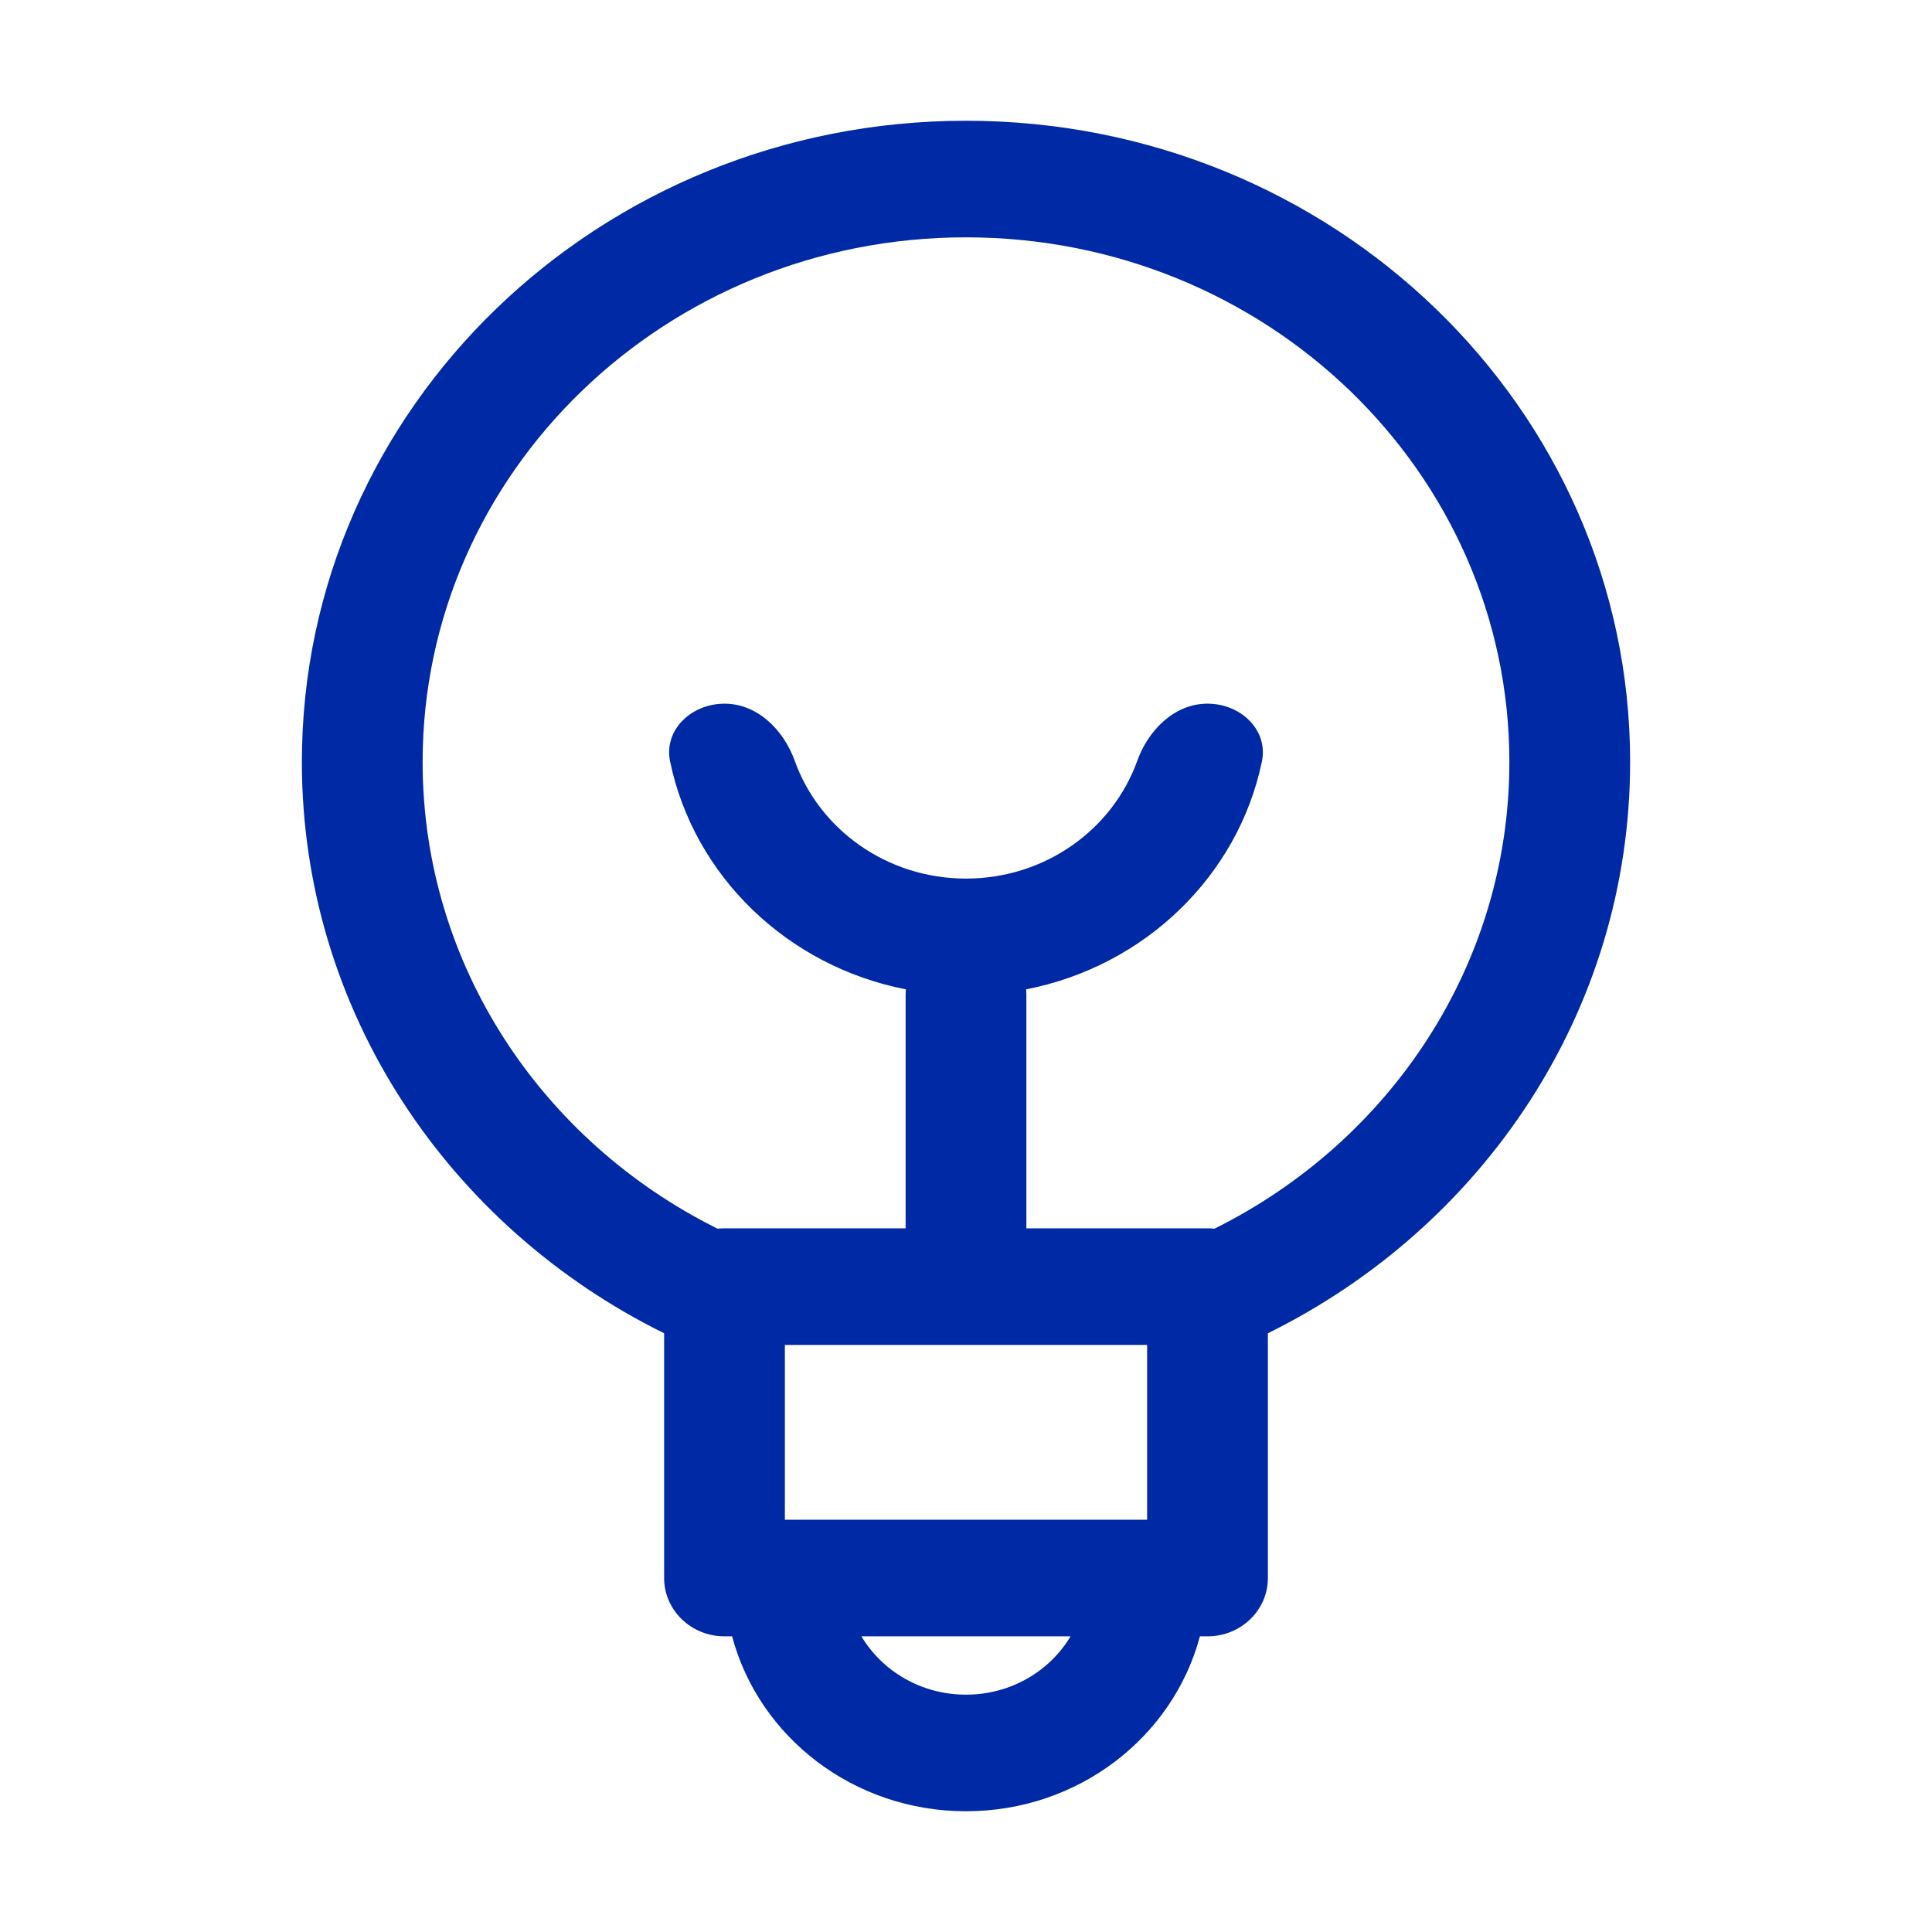 <svg width="32" height="32" viewBox="0 0 32 32" fill="none" xmlns="http://www.w3.org/2000/svg">
<path fill-rule="evenodd" clip-rule="evenodd" d="M11 22.083C7.438 20.325 5 16.748 5 12.621C5 6.755 9.925 2 16 2C22.075 2 27 6.755 27 12.621C27 16.748 24.562 20.325 21 22.083V26.138C21 26.671 20.552 27.103 20 27.103H19.874C19.43 28.769 17.864 30 16 30C14.136 30 12.57 28.769 12.126 27.103H12C11.448 27.103 11 26.671 11 26.138V22.083ZM7 12.621C7 7.822 11.029 3.931 16 3.931C20.971 3.931 25 7.822 25 12.621C25 15.988 23.016 18.909 20.115 20.351C20.077 20.347 20.039 20.345 20 20.345H17V16.483C17 16.451 16.998 16.419 16.995 16.387C18.959 16.004 20.505 14.511 20.901 12.614C21.01 12.092 20.552 11.655 20 11.655C19.448 11.655 19.016 12.099 18.836 12.603C18.429 13.737 17.313 14.552 16 14.552C14.687 14.552 13.571 13.737 13.164 12.603C12.984 12.099 12.552 11.655 12 11.655C11.448 11.655 10.99 12.092 11.099 12.614C11.495 14.511 13.041 16.004 15.005 16.387C15.002 16.419 15 16.451 15 16.483V20.345H12C11.961 20.345 11.923 20.347 11.885 20.351C8.984 18.909 7 15.988 7 12.621ZM13 22.276V25.172H19V22.276H13ZM14.268 27.103C14.613 27.681 15.26 28.069 16 28.069C16.74 28.069 17.387 27.681 17.732 27.103H14.268Z" fill="#0029A5"/>
</svg>
